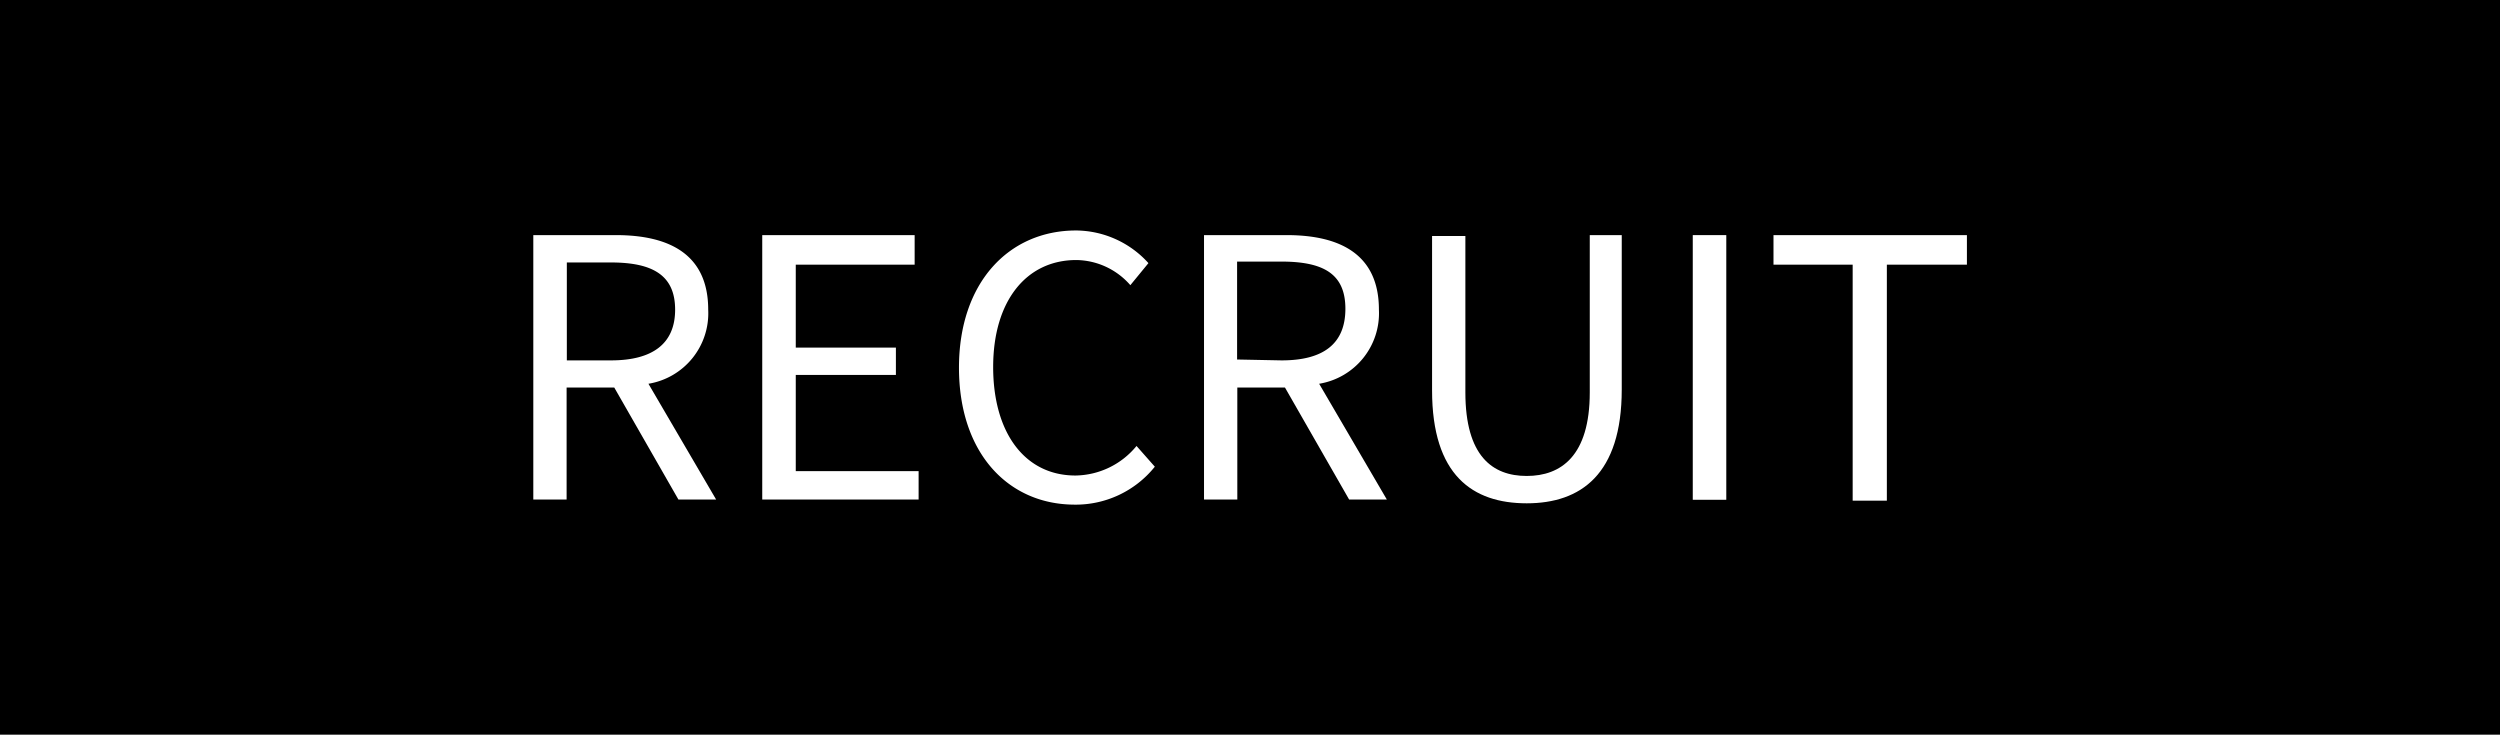 <svg xmlns="http://www.w3.org/2000/svg" width="113.35" height="33.31" viewBox="0 0 113.35 33.31"><defs><style>.cls-1{fill:#fff;}</style></defs><g id="レイヤー_2" data-name="レイヤー 2"><g id="レイヤー_1-2" data-name="レイヤー 1"><rect width="113.35" height="33.31"/><path class="cls-1" d="M24.18,10.66h3.75c2.43,0,4.18.88,4.18,3.38A3.24,3.24,0,0,1,29.4,17.4l3.07,5.25H30.76l-2.91-5.08H25.69v5.08H24.18Zm3.52,5.68c1.88,0,2.91-.75,2.91-2.3s-1-2.14-2.91-2.14h-2v4.44Z"/><path class="cls-1" d="M34.56,10.66h6.91V12H36.08v3.76h4.54V17H36.08v4.36h5.57v1.29H34.56Z"/><path class="cls-1" d="M43.48,16.67c0-3.87,2.27-6.22,5.31-6.22a4.46,4.46,0,0,1,3.28,1.48l-.82,1a3.3,3.3,0,0,0-2.45-1.14c-2.27,0-3.77,1.86-3.77,4.85s1.44,4.92,3.73,4.92a3.64,3.64,0,0,0,2.77-1.34l.83.94a4.6,4.6,0,0,1-3.67,1.72C45.72,22.86,43.48,20.56,43.48,16.67Z"/><path class="cls-1" d="M54.59,10.66h3.75c2.43,0,4.18.88,4.18,3.38a3.24,3.24,0,0,1-2.71,3.36l3.07,5.25H61.17l-2.91-5.08H56.1v5.08H54.59Zm3.52,5.68C60,16.34,61,15.59,61,14s-1-2.14-2.91-2.14h-2v4.44Z"/><path class="cls-1" d="M64.93,17.7v-7h1.51v7.09c0,2.89,1.23,3.79,2.78,3.79s2.86-.9,2.86-3.79V10.66h1.45v7c0,3.85-1.86,5.16-4.31,5.16S64.93,21.55,64.93,17.7Z"/><path class="cls-1" d="M76.75,10.66h1.52v12H76.75Z"/><path class="cls-1" d="M84,12H80.41V10.66h8.77V12H85.55v10.7H84Z"/></g></g></svg>